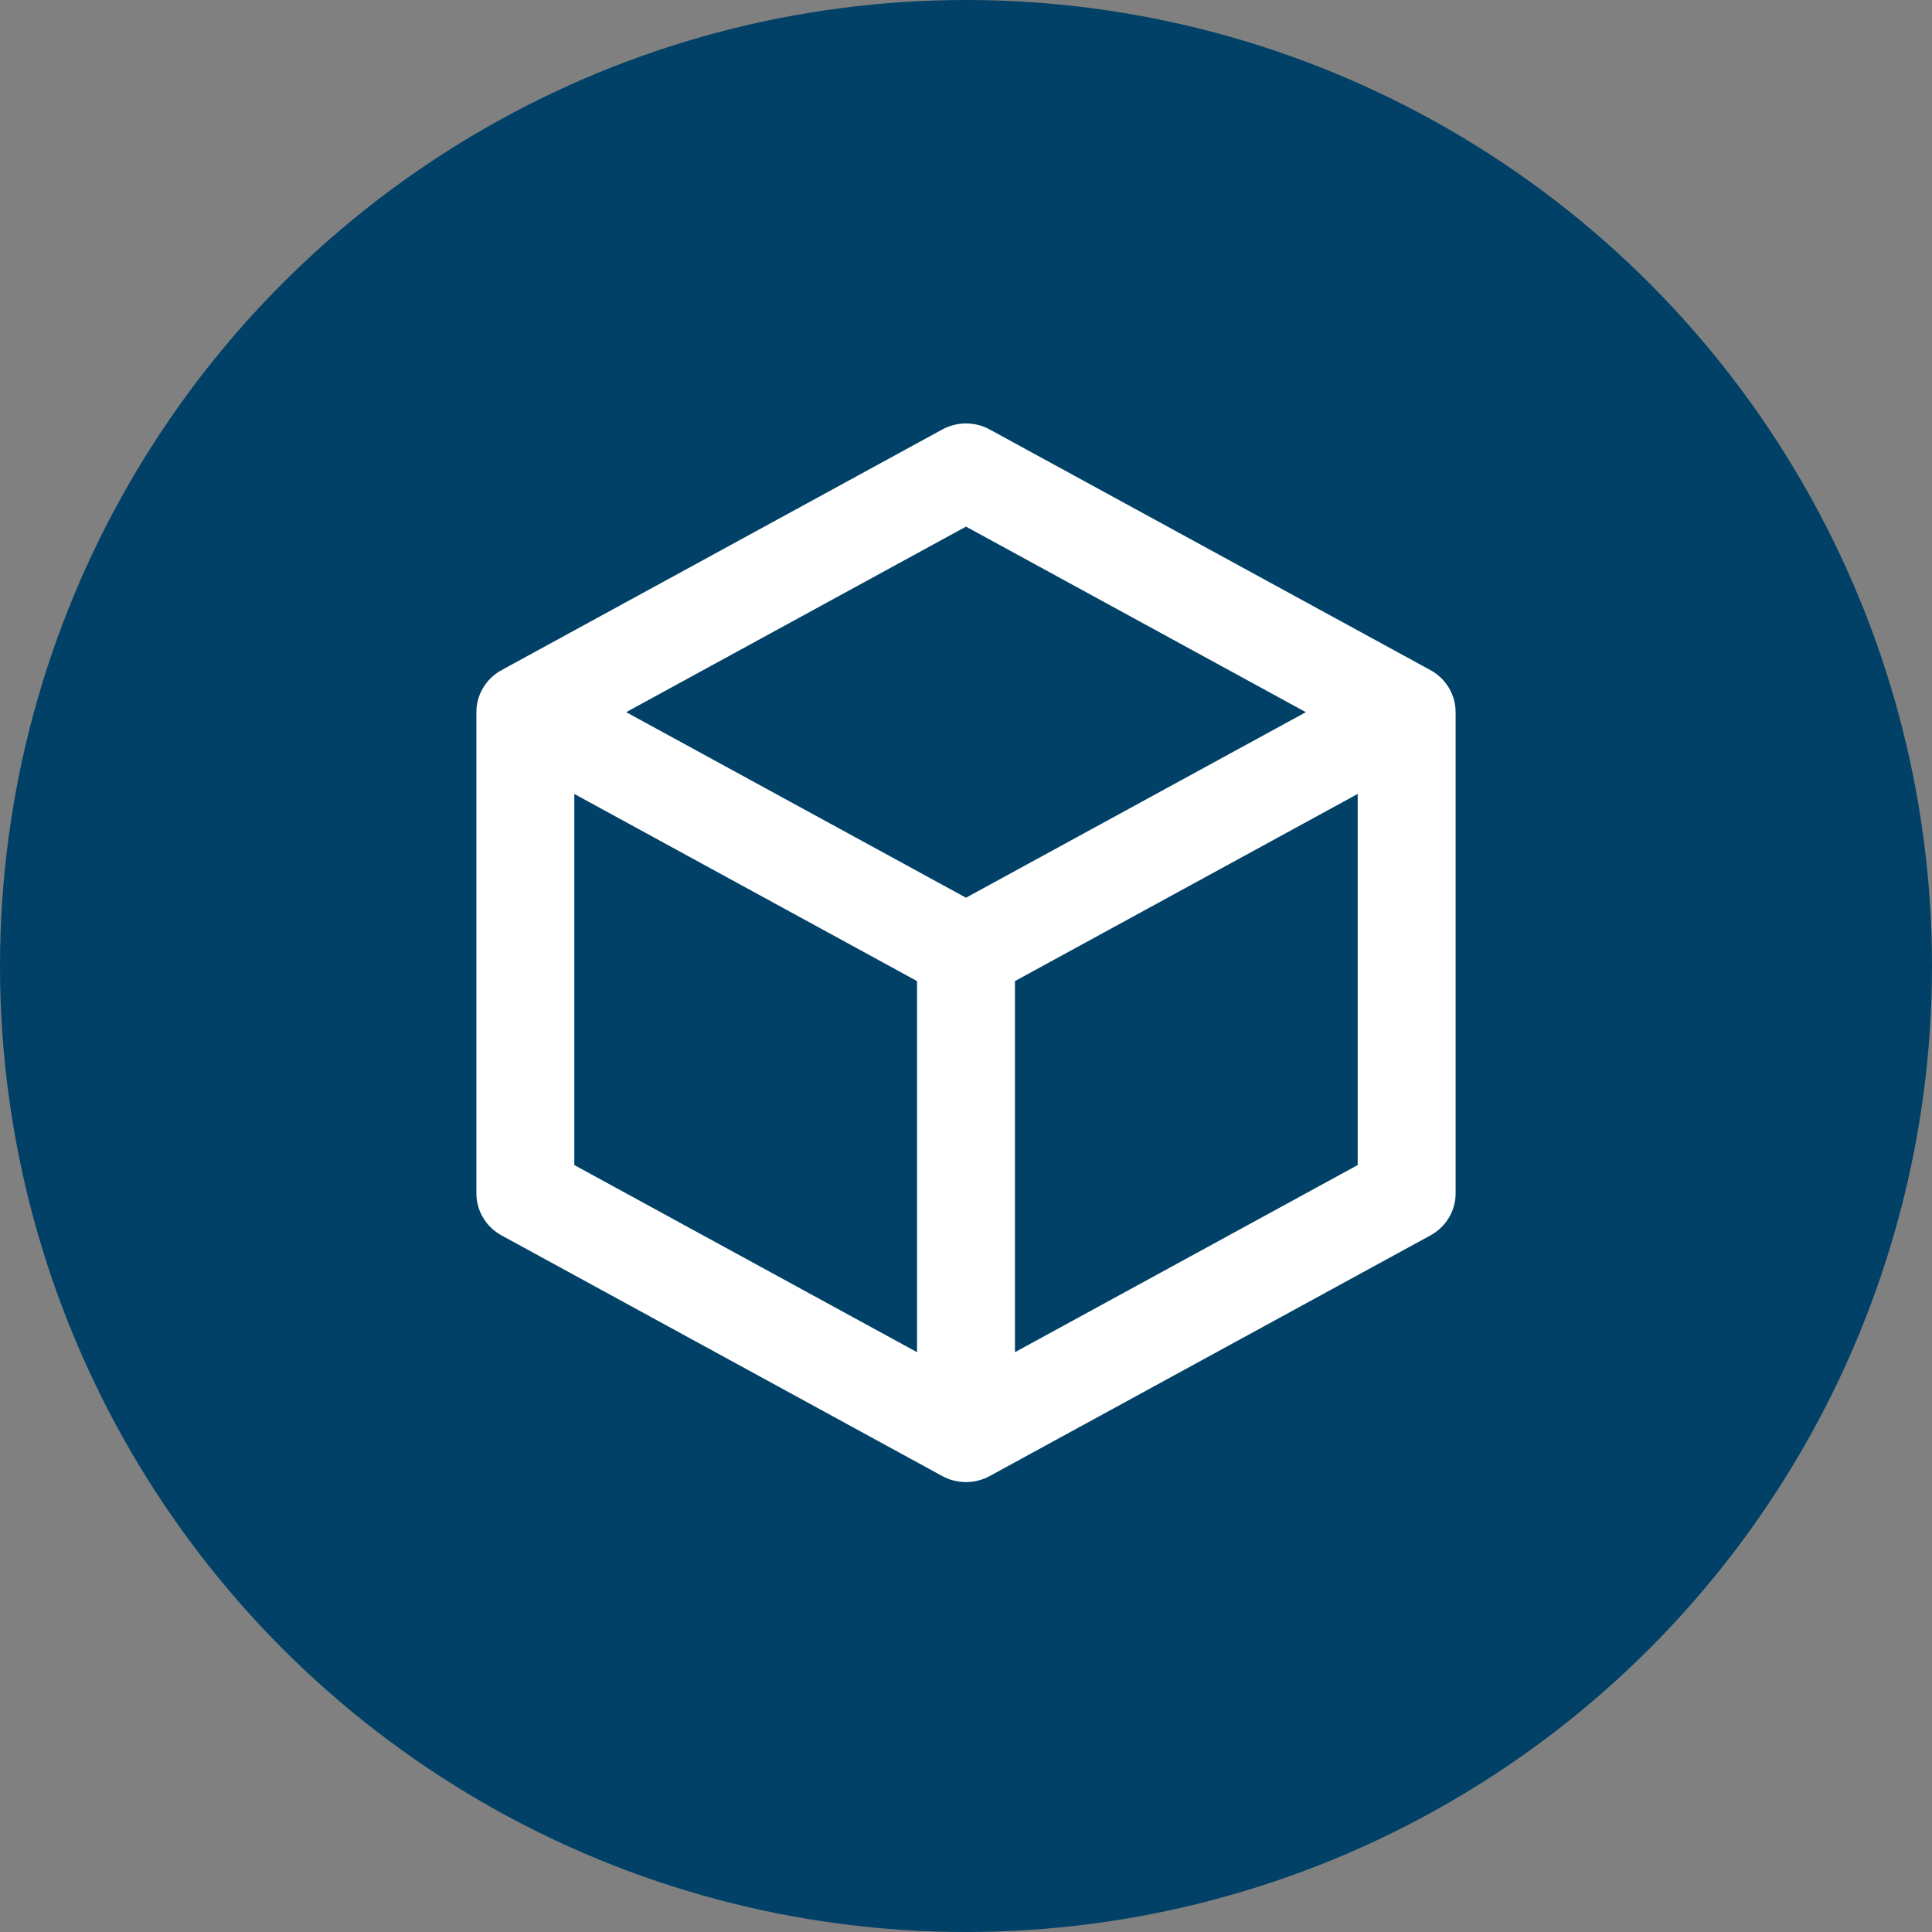 <svg width="73" height="73" viewBox="0 0 73 73" fill="none" xmlns="http://www.w3.org/2000/svg">
<rect x="0" y="0" width="73" height="73" fill="#808080" stroke="none"/>
<circle cx="36.5" cy="36.5" r="36.5" fill="#014167"/>
<path fill-rule="evenodd" clip-rule="evenodd" d="M35.602 16.229C36.16 15.924 36.84 15.924 37.398 16.229L54.046 25.319C54.06 25.326 54.074 25.334 54.088 25.342C54.653 25.669 55 26.265 55 26.909V45.091C55 45.751 54.636 46.36 54.048 46.68L37.398 55.771C36.831 56.081 36.141 56.076 35.579 55.759L18.952 46.68C18.364 46.359 18 45.751 18 45.091V26.909C18 26.265 18.347 25.669 18.912 25.342L18.939 25.341L18.952 25.32L35.602 16.229ZM36.5 33.92L23.66 26.909L36.5 19.898L49.341 26.909L36.5 33.92ZM21.7 29.999V44.021L34.65 51.092V37.07L21.7 29.999ZM38.35 37.07V51.092L51.3 44.021V29.999L38.35 37.07Z" fill="white"/>
</svg>
